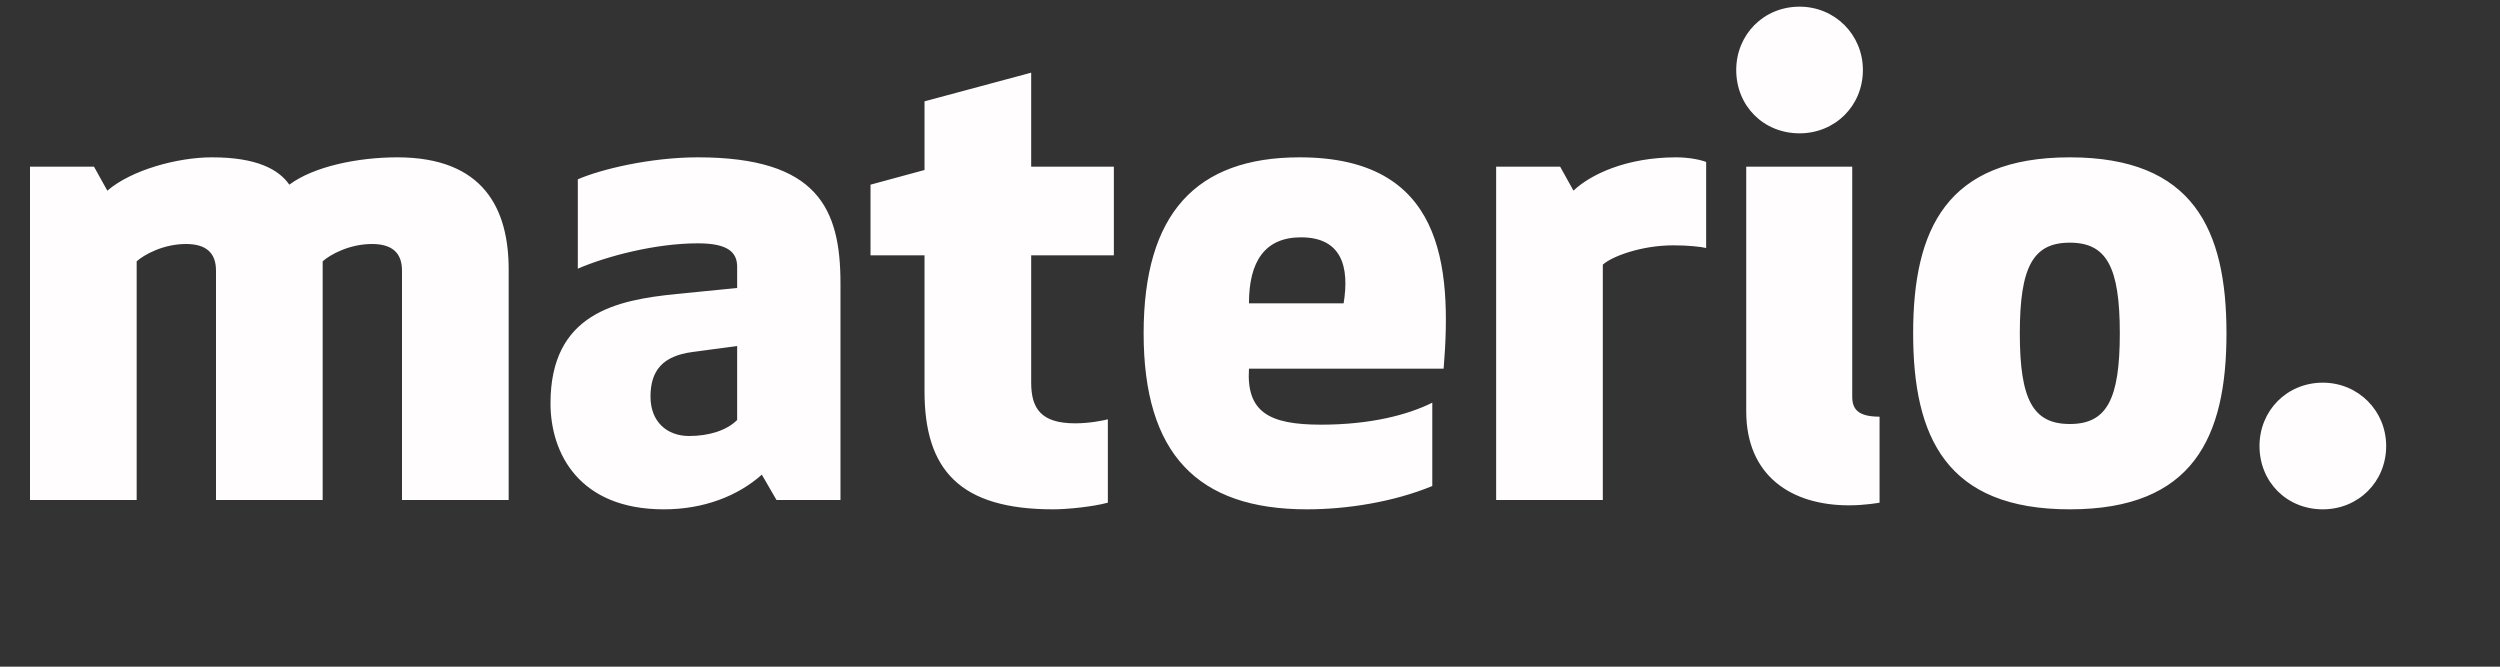 <svg width="120" height="32" viewBox="0 0 120 32" fill="none" xmlns="http://www.w3.org/2000/svg">
<rect x="0" y="0" width="120" height="32" fill="#333333" stroke="none"/>
<g clip-path="url(#clip0_1_2)">
<path d="M24.416 24H19.296V12.992C19.296 12.16 18.848 11.712 17.856 11.712C16.768 11.712 15.84 12.224 15.488 12.544V24H10.368V12.992C10.368 12.16 9.92 11.712 8.928 11.712C7.84 11.712 6.912 12.224 6.56 12.544V24H1.44V8H4.512L5.152 9.152C6.304 8.16 8.512 7.552 10.176 7.552C12.32 7.552 13.376 8.128 13.888 8.864C15.04 8 17.152 7.552 19.072 7.552C23.232 7.552 24.416 10.048 24.416 12.928V24ZM35.383 13.824V12.8C35.383 12.064 34.871 11.68 33.495 11.68C31.48 11.68 29.143 12.288 27.735 12.896V8.608C28.823 8.128 31.224 7.552 33.495 7.552C39.255 7.552 40.343 10.016 40.343 13.6V24H37.272L36.568 22.784C35.416 23.808 33.783 24.448 31.863 24.448C27.799 24.448 26.424 21.76 26.424 19.36C26.424 15.04 29.591 14.4 32.471 14.112L35.383 13.824ZM35.383 16.608L33.239 16.896C31.799 17.088 31.224 17.792 31.224 19.04C31.224 20.224 31.991 20.928 33.08 20.928C34.008 20.928 34.871 20.672 35.383 20.16V16.608ZM53.177 20.128V24.128C52.473 24.32 51.257 24.448 50.553 24.448C46.073 24.448 44.377 22.56 44.377 18.784V12.256H41.785V8.864L44.377 8.16V4.864L49.497 3.488V8H53.465V12.256H49.497V18.368C49.497 19.616 49.977 20.32 51.609 20.32C52.281 20.32 52.921 20.192 53.177 20.128ZM69.294 17.696H59.95C59.822 19.776 60.91 20.384 63.406 20.384C65.806 20.384 67.598 19.904 68.75 19.328V23.328C66.894 24.096 64.654 24.448 62.734 24.448C57.454 24.448 54.894 21.76 54.894 16C54.894 10.24 57.422 7.552 62.382 7.552C69.23 7.552 69.71 12.672 69.294 17.696ZM62.446 11.392C60.718 11.392 59.95 12.544 59.95 14.56H64.494C64.782 12.8 64.398 11.392 62.446 11.392ZM81.895 7.776V11.904C81.639 11.84 80.999 11.776 80.327 11.776C78.759 11.776 77.351 12.32 76.935 12.704V24H71.815V8H74.887L75.527 9.152C76.327 8.384 78.055 7.552 80.455 7.552C81.095 7.552 81.671 7.68 81.895 7.776ZM90.219 20V24.128C90.219 24.128 89.547 24.256 88.747 24.256C85.995 24.256 83.819 22.848 83.819 19.744V8H88.907V19.04C88.907 19.648 89.195 20 90.219 20ZM83.339 3.36C83.339 1.664 84.651 0.32 86.379 0.32C88.075 0.32 89.419 1.664 89.419 3.36C89.419 5.088 88.075 6.4 86.379 6.4C84.651 6.4 83.339 5.088 83.339 3.36ZM99.351 24.448C93.431 24.448 91.831 20.992 91.831 16C91.831 11.008 93.431 7.552 99.351 7.552C105.271 7.552 106.871 11.008 106.871 16C106.871 20.992 105.271 24.448 99.351 24.448ZM99.351 11.648C97.591 11.648 96.951 12.8 96.951 16C96.951 19.2 97.591 20.352 99.351 20.352C101.111 20.352 101.751 19.2 101.751 16C101.751 12.8 101.111 11.648 99.351 11.648ZM108.456 21.408C108.456 19.712 109.768 18.368 111.496 18.368C113.192 18.368 114.536 19.712 114.536 21.408C114.536 23.136 113.192 24.448 111.496 24.448C109.768 24.448 108.456 23.136 108.456 21.408Z" fill="#FFFDFD"/>
</g>
<defs>
<clipPath id="clip0_1_2">
<rect width="120" height="32" fill="white"/>
</clipPath>
</defs>
</svg>
